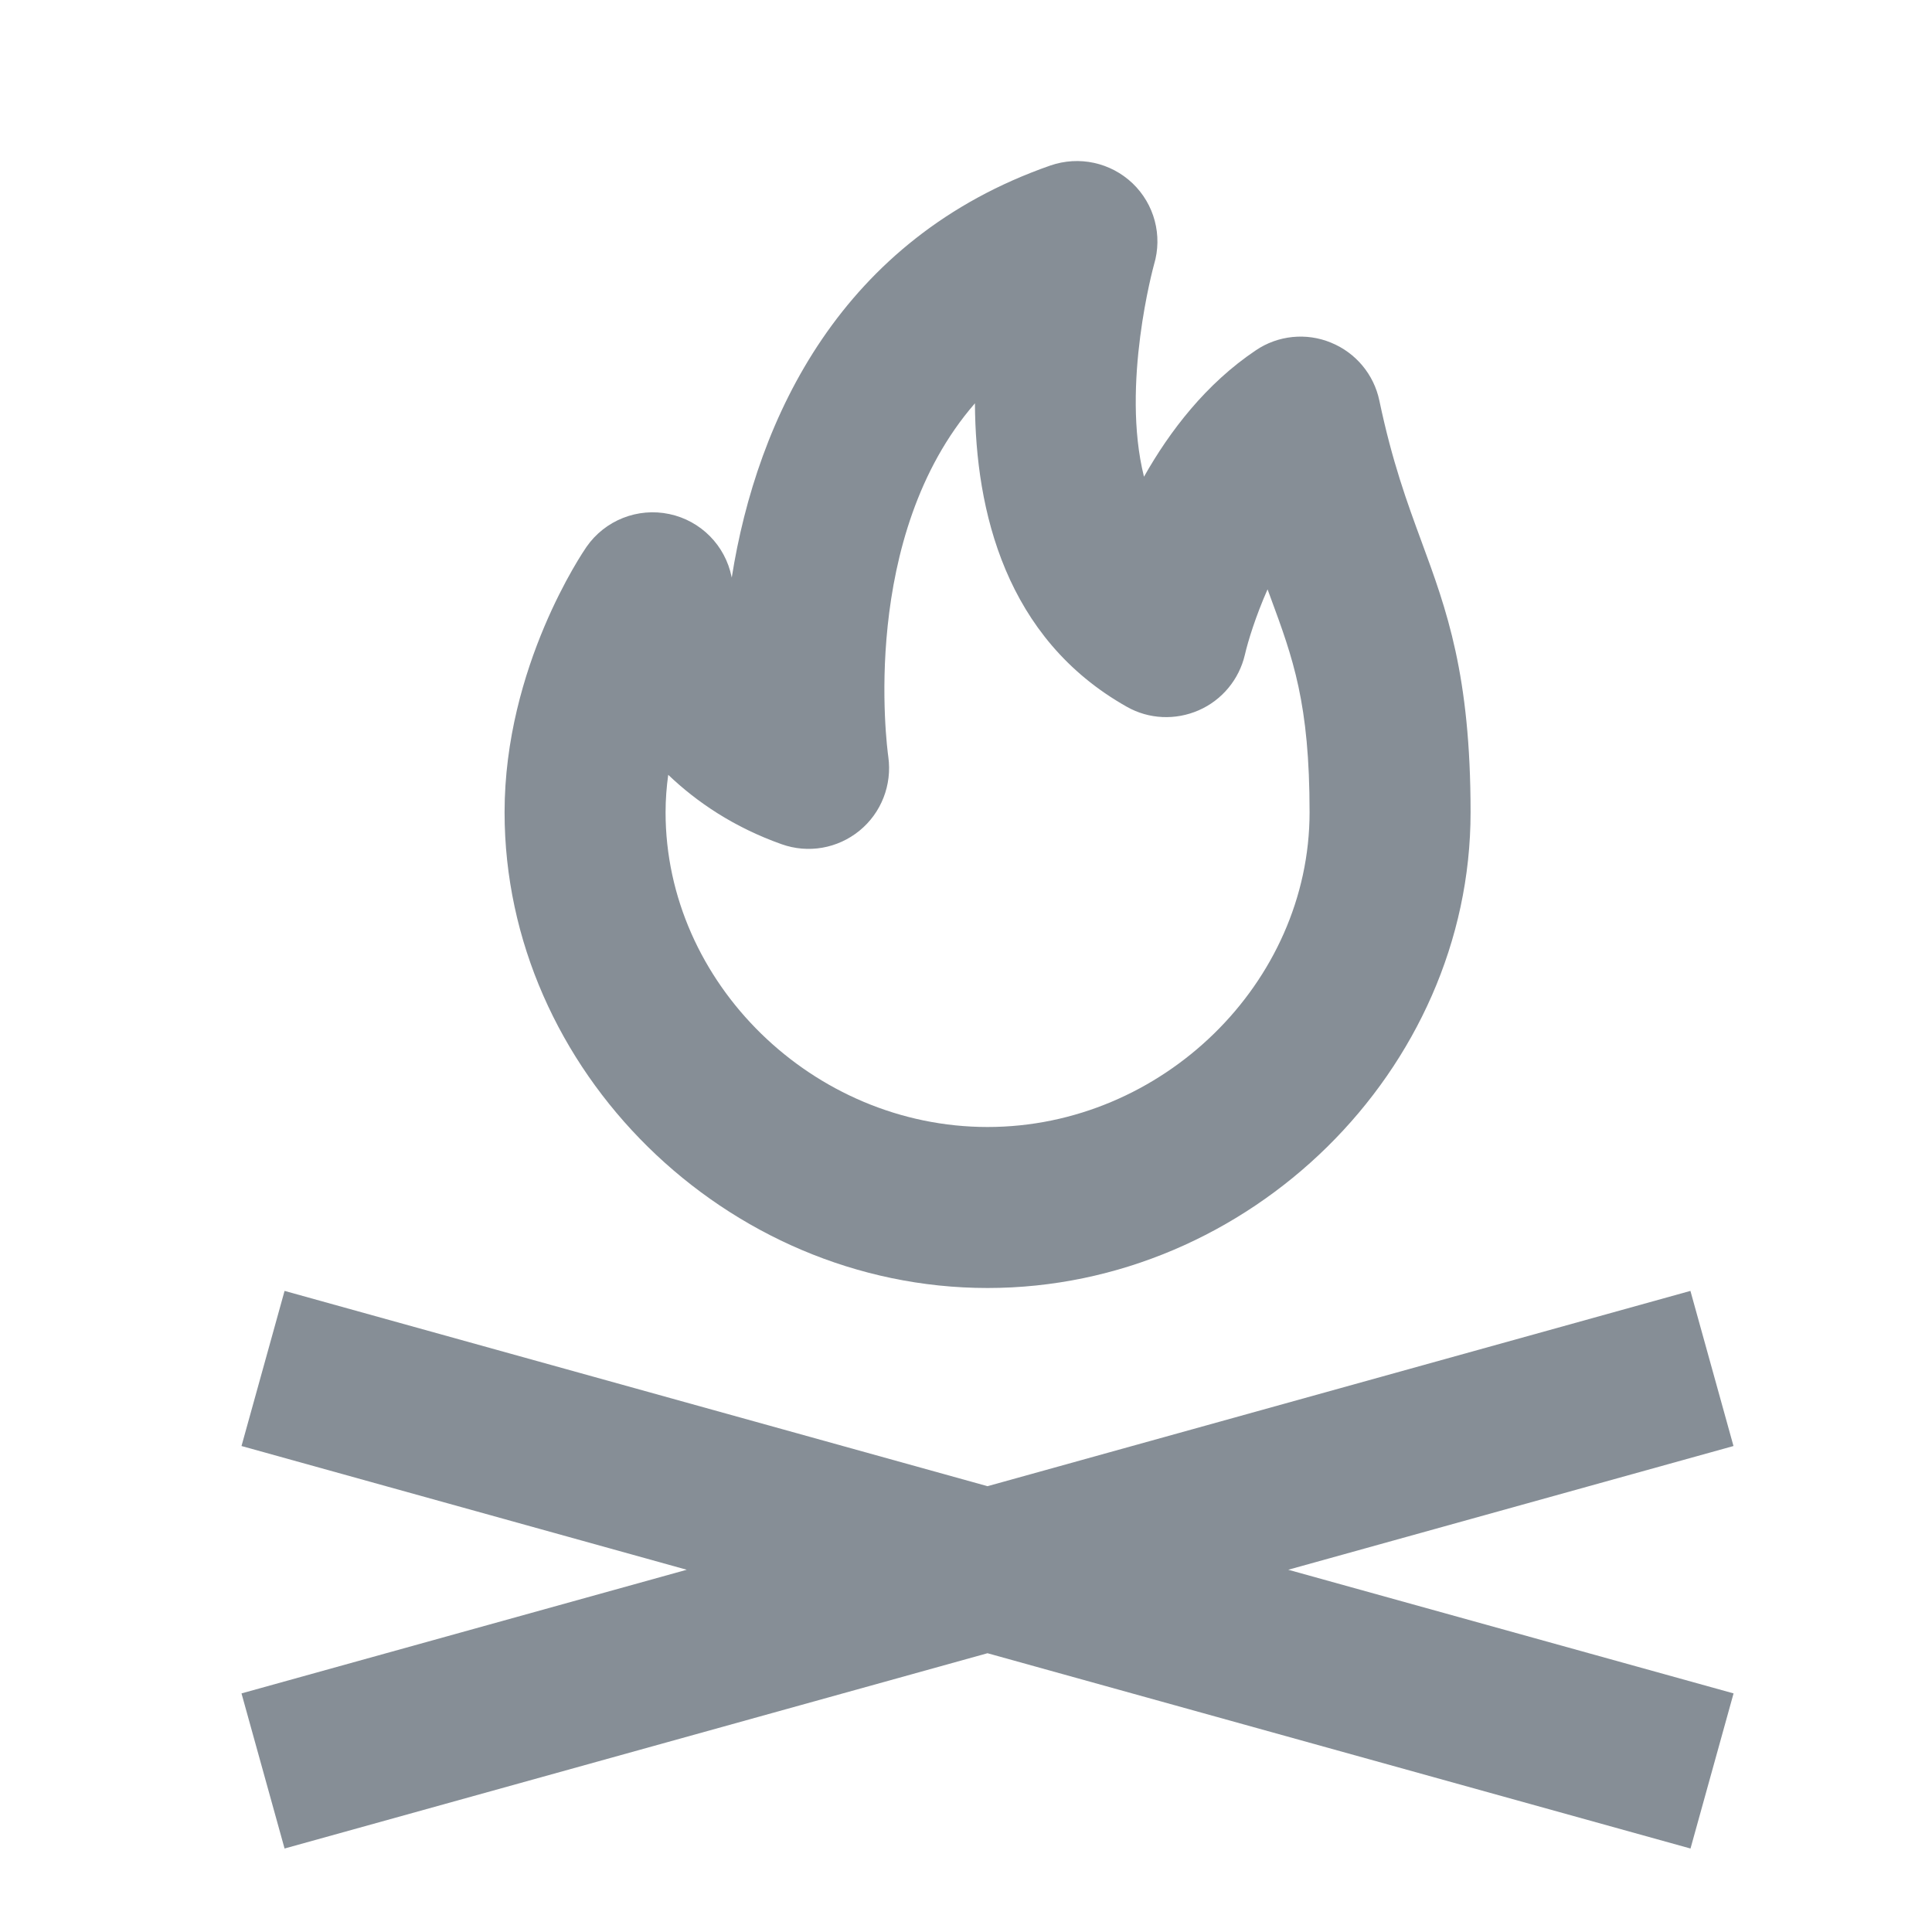 <?xml version="1.0" encoding="UTF-8"?>
<svg width="24px" height="24px" viewBox="0 0 24 24" version="1.1" xmlns="http://www.w3.org/2000/svg" xmlns:xlink="http://www.w3.org/1999/xlink">
    <title>Icon/24/fireplace</title>
    <g id="Icon/24/fireplace" stroke="none" stroke-width="1" fill="none" fill-rule="evenodd">
        <path d="M20.999,16.036 L21.534,17.963 L16.003,19.5 L21.535,21.036 L21,22.963 L12.267,20.537 L3.535,22.963 L3,21.036 L8.531,19.5 L3,17.963 L3.535,16.036 L12.267,18.462 L20.999,16.036 Z M13.048,2.056 C13.405,1.933 13.796,2.018 14.069,2.277 C14.34,2.536 14.444,2.925 14.336,3.285 C14.331,3.305 13.924,4.777 14.211,5.922 C14.532,5.353 14.984,4.765 15.6,4.352 C15.875,4.165 16.228,4.13 16.533,4.256 C16.841,4.381 17.067,4.651 17.135,4.977 C17.295,5.738 17.479,6.239 17.657,6.723 C17.971,7.576 18.268,8.381 18.268,10.091 C18.268,13.294 15.52,16 12.268,16 C9.016,16 6.268,13.294 6.268,10.091 C6.268,8.281 7.244,6.854 7.286,6.793 C7.516,6.462 7.923,6.302 8.316,6.386 C8.706,6.469 9.009,6.775 9.088,7.166 C9.088,7.168 9.089,7.171 9.09,7.175 C9.404,5.191 10.45,2.963 13.048,2.056 Z M12.111,5.01 C10.674,6.664 11.016,9.265 11.035,9.403 C11.083,9.75 10.948,10.098 10.677,10.319 C10.405,10.541 10.04,10.605 9.709,10.487 C9.118,10.277 8.658,9.966 8.301,9.625 C8.28,9.775 8.268,9.932 8.268,10.091 C8.268,12.21 10.1,14 12.268,14 C14.436,14 16.268,12.21 16.268,10.091 C16.268,8.738 16.064,8.182 15.78,7.413 C15.769,7.383 15.758,7.353 15.746,7.321 C15.599,7.655 15.504,7.961 15.464,8.135 C15.392,8.441 15.18,8.697 14.892,8.823 C14.602,8.95 14.271,8.935 13.998,8.78 C12.491,7.931 12.118,6.347 12.111,5.01 Z" id="Combined-Shape" fill="#868E96"></path>
    </g>
</svg>